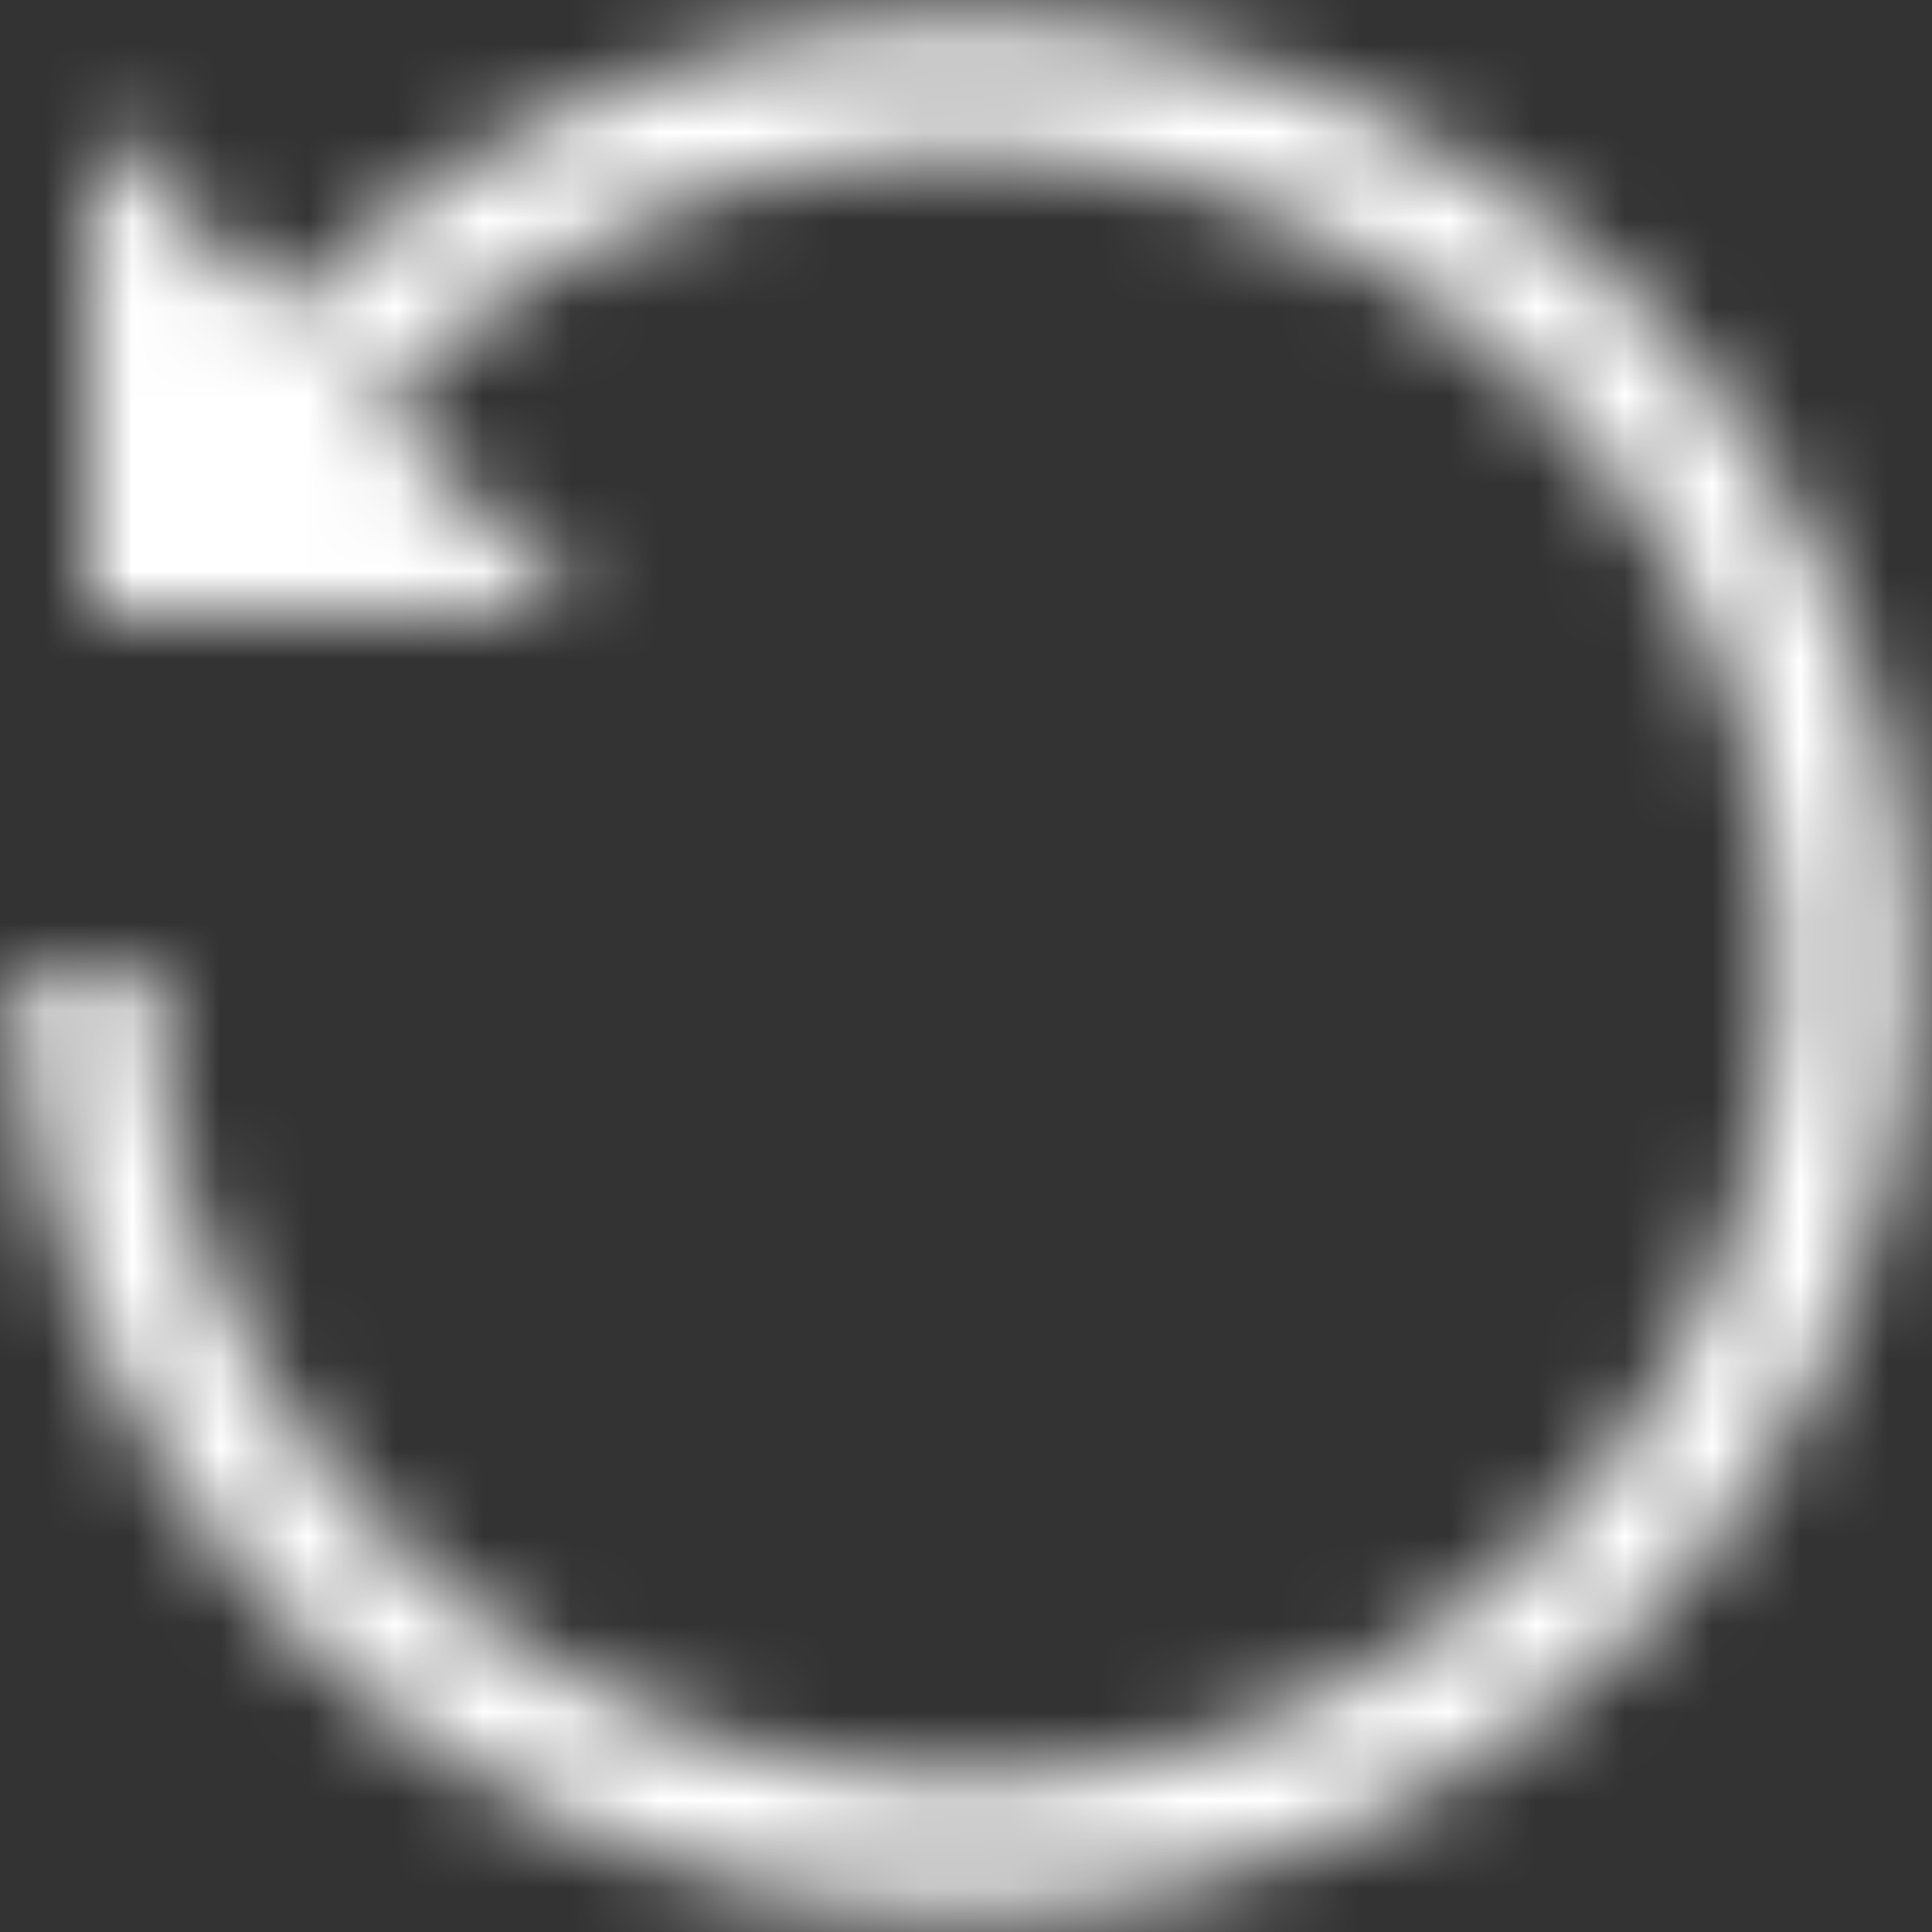 <svg width="22" height="22" viewBox="0 0 22 22" xmlns="http://www.w3.org/2000/svg" xmlns:xlink="http://www.w3.org/1999/xlink"><rect x="0" y="0" width="22" height="22" fill="#333333" stroke="none"/><defs><path d="M16.728 1.903A10.75 10.75 0 11.25 11h1.5a9.25 9.25 0 102.54-6.366L6.657 7H1V1.343l2.229 2.23.114-.118a10.75 10.75 0 0113.385-1.552z" id="a"/><path id="c" d="M0 0h24v24H0z"/></defs><g fill="none" fill-rule="evenodd"><mask id="b" fill="#fff"><use xlink:href="#a"/></mask><g mask="url(#b)"><use fill="#FFF" xlink:href="#c" transform="translate(-1 -1)"/></g></g></svg>